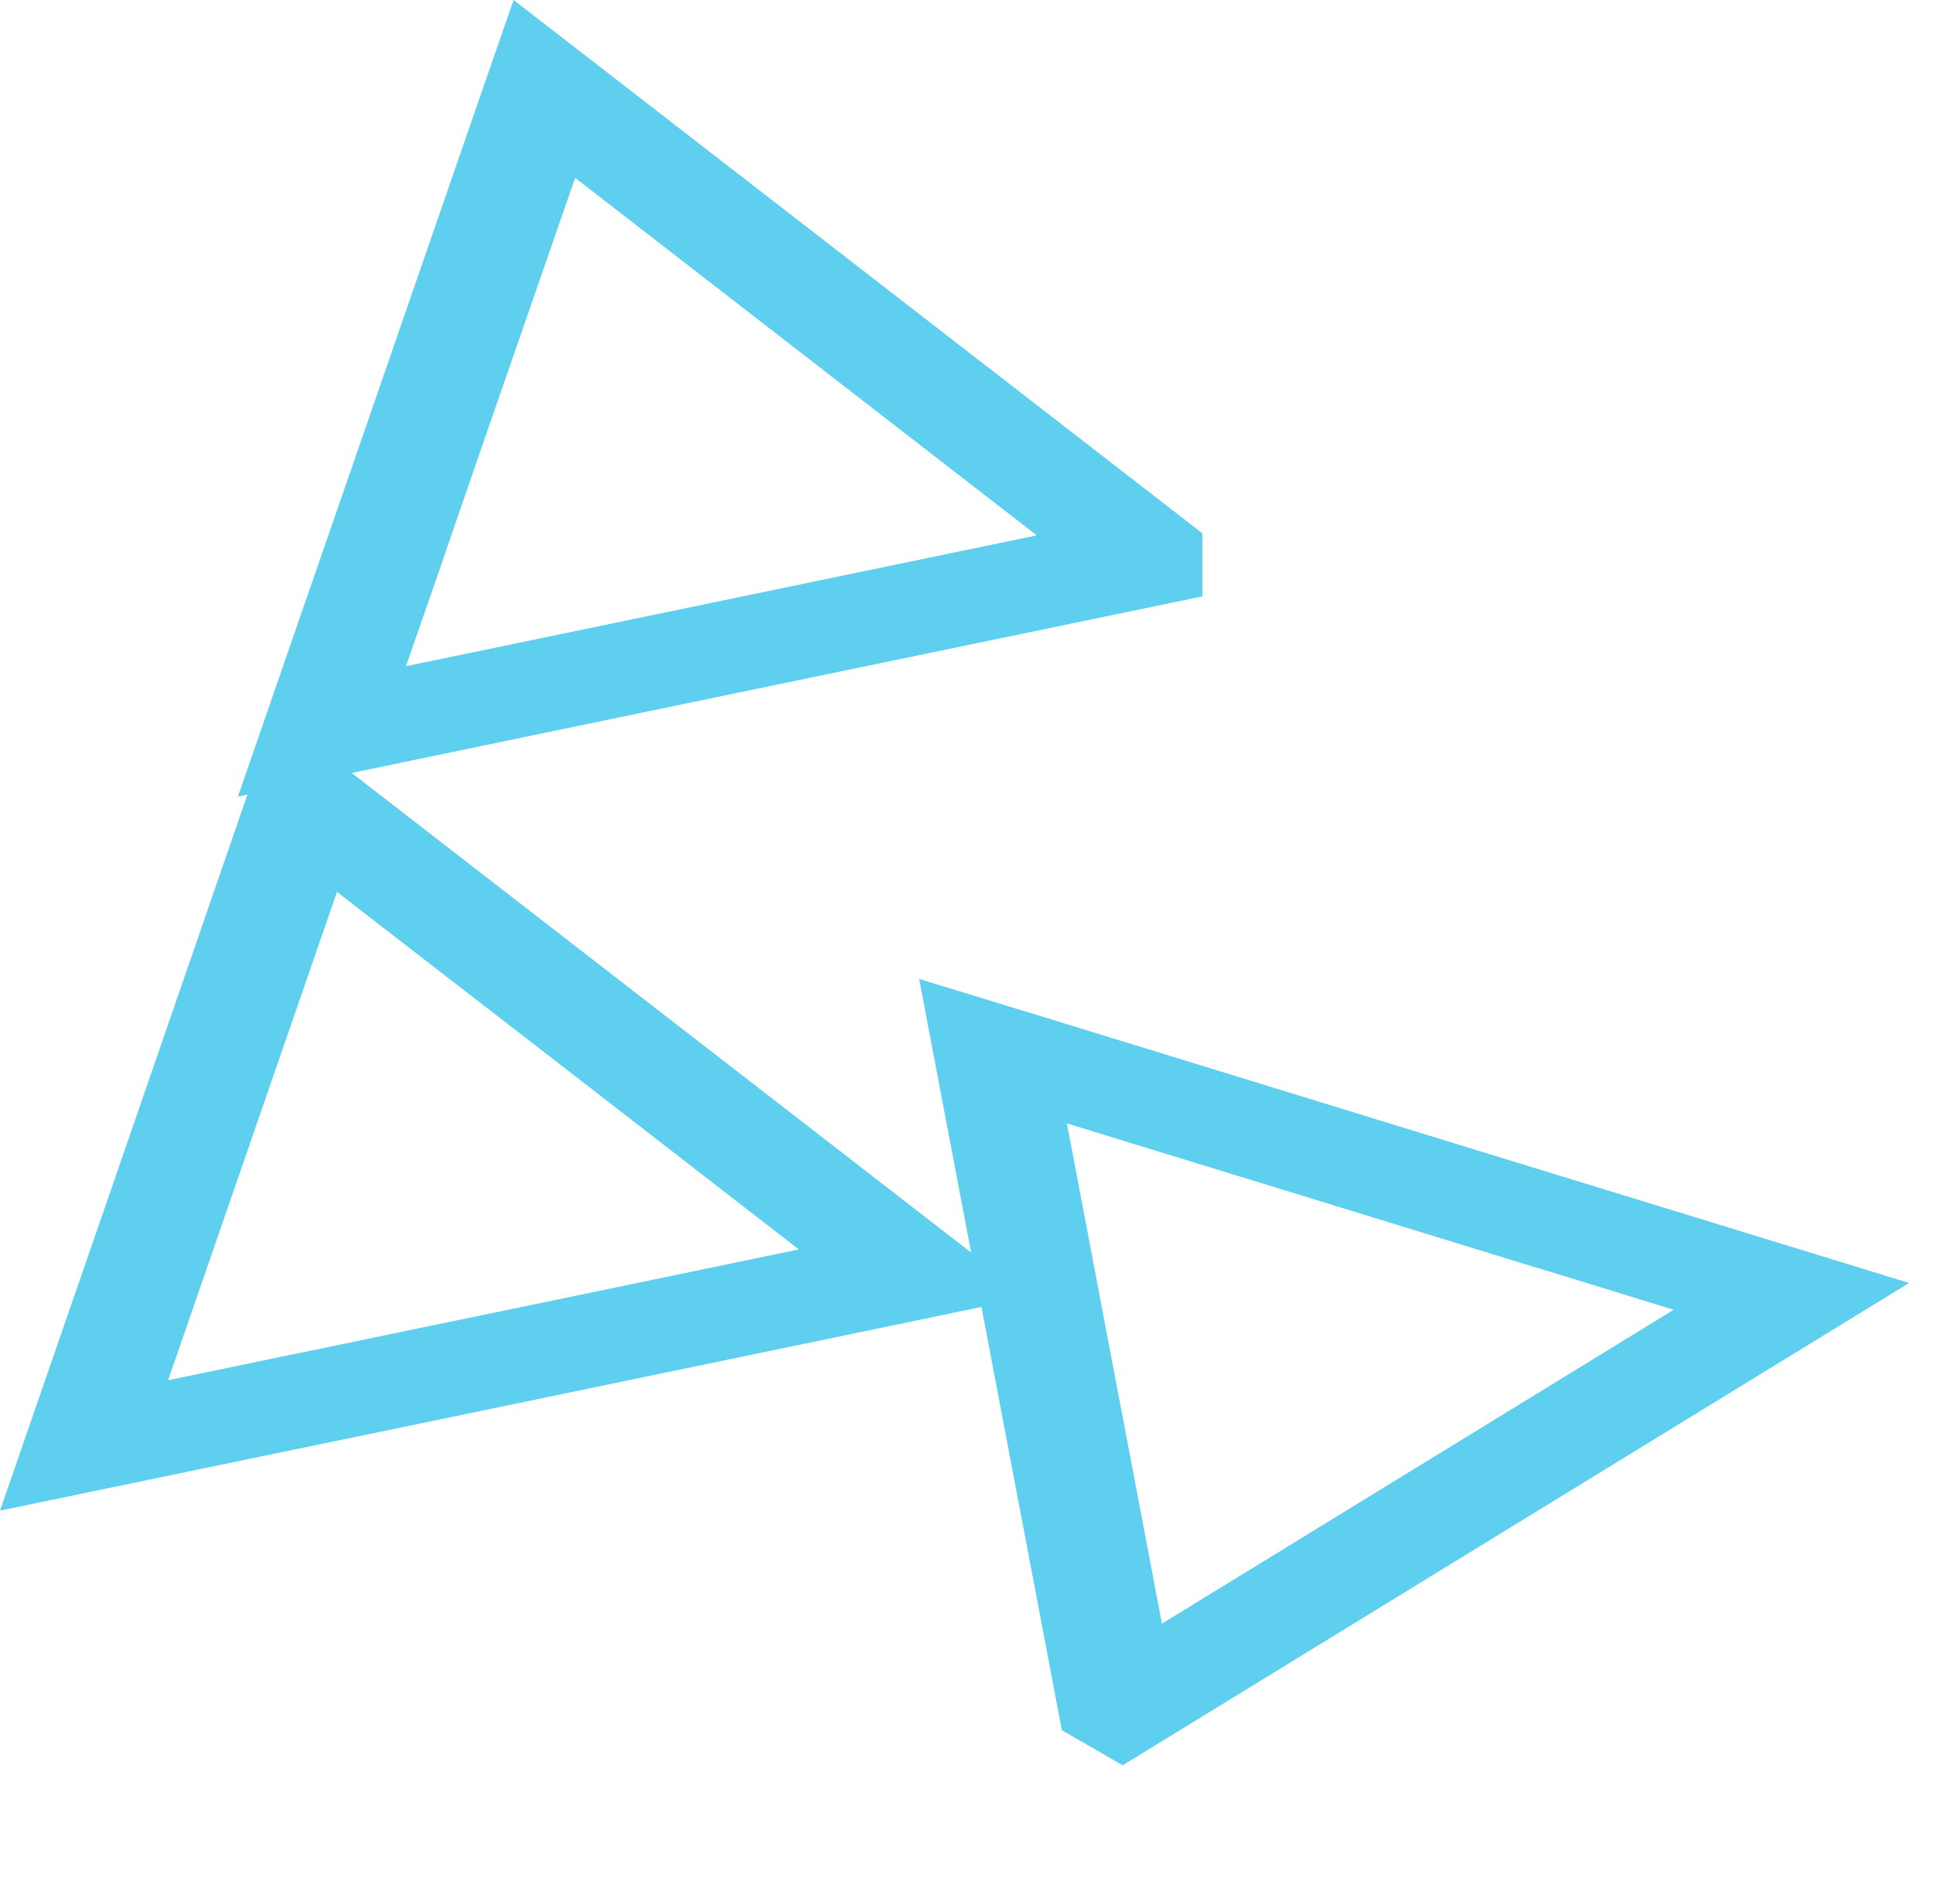 <svg width="65" height="64" viewBox="0 0 65 64" fill="none" xmlns="http://www.w3.org/2000/svg">
<path d="M52.444 50.339L64.198 43.133L55.757 40.541L51.462 39.225L35.203 34.226L30.908 32.911L34.799 53.391L35.309 56.078L35.707 58.17L37.753 59.348L52.444 50.339ZM37.75 47.63L37.103 44.227L36.523 41.172L35.876 37.769L44.134 40.304L47.838 41.443L51.543 42.582L52.133 42.758L56.279 44.035L39.071 54.587L38.424 51.174L37.75 47.63Z" fill="#5ECFEF"/>
<path d="M22.391 23.792L40.43 20.051L40.43 17.929L38.63 16.535L36.17 14.63L17.271 -9.61302e-07L16.071 3.454L11.55 16.527L10.351 19.989L8 26.781L22.391 23.792ZM14.811 19.068L14.97 18.595L16 15.606L17.04 12.608L19.34 5.979L25.3 10.595L28.441 13.027L31.711 15.559L34.861 17.999L13.651 22.398L14.811 19.068Z" fill="#5ECFEF"/>
<path d="M8.771 48.967L13.231 48.045L30.13 44.537L34.59 43.608L15.691 28.978L13.211 27.057L11.271 25.555L8.72 25.555L3.88 39.573L-0 50.787L8.771 48.967ZM11.331 29.985L14.491 32.432L17.761 34.957L23.721 39.573L26.862 42.005L18.282 43.786L14.422 44.584L10.552 45.389L9.972 45.505L5.653 46.404L11.331 29.985Z" fill="#5ECFEF"/>
</svg>
